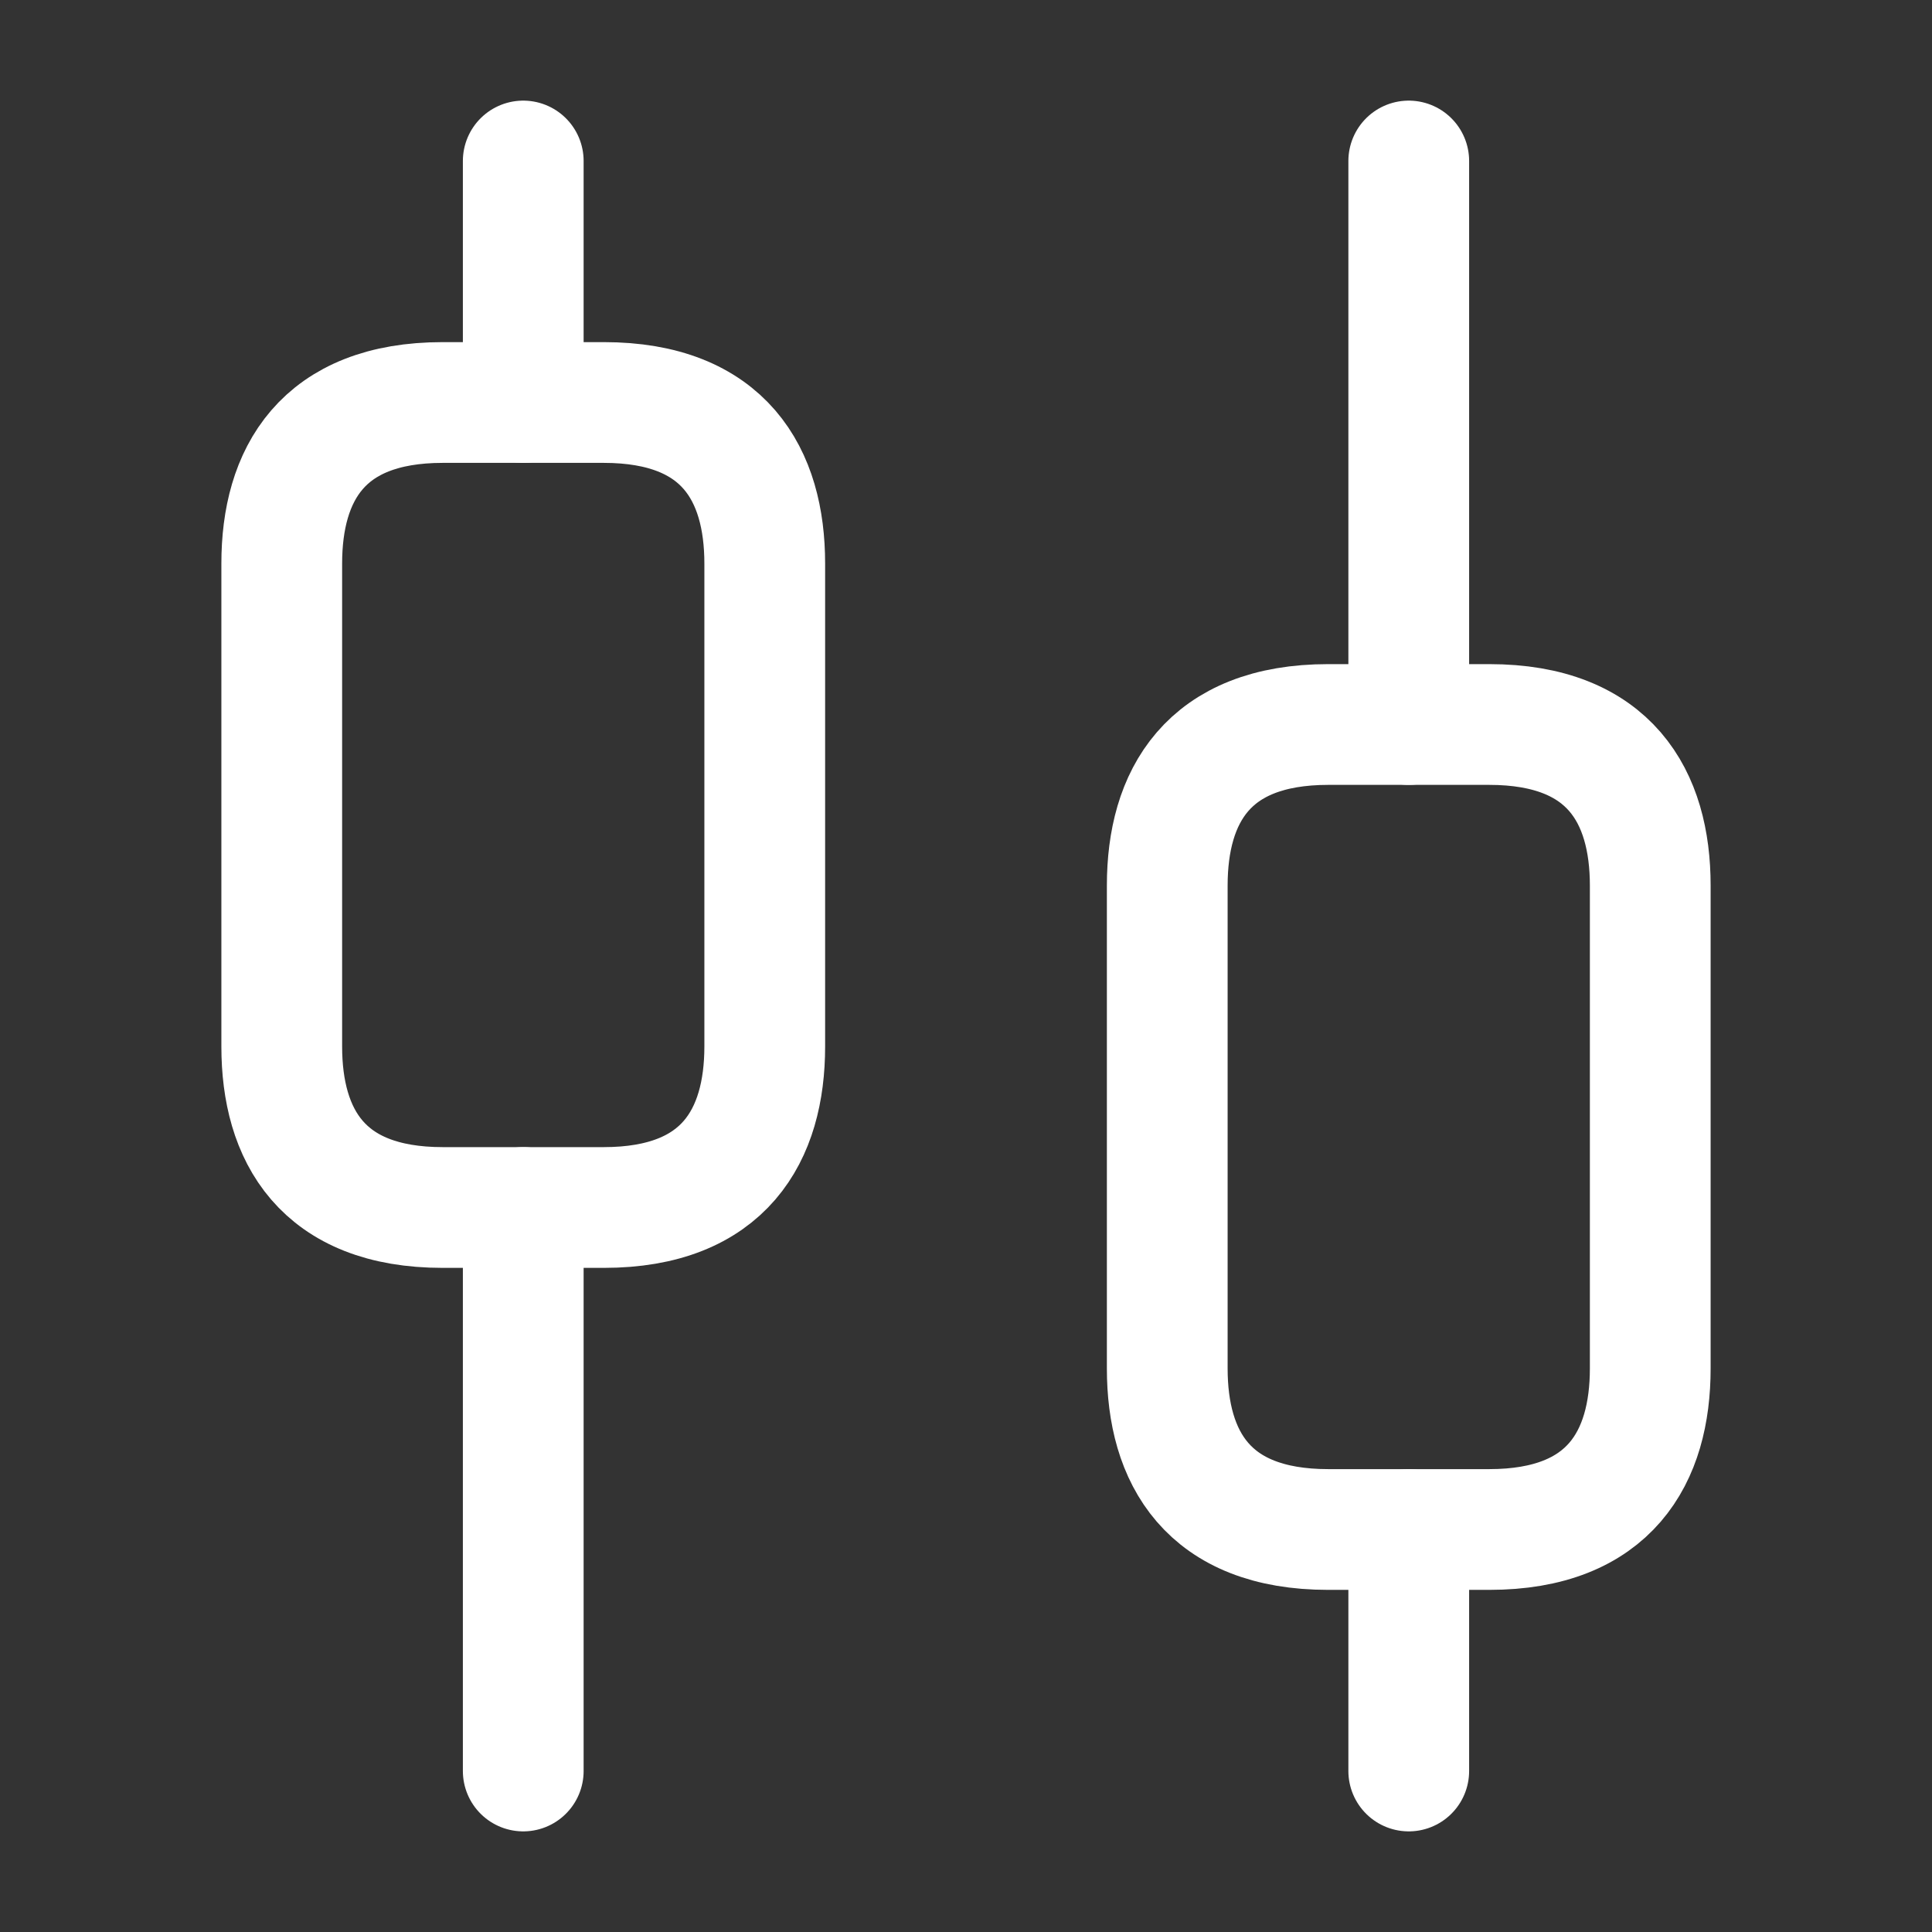 <?xml version="1.0" encoding="UTF-8"?> <svg xmlns="http://www.w3.org/2000/svg" width="24" height="24" viewBox="0 0 24 24" fill="none"><rect x="0" y="0" width="24" height="24" fill="#333333" stroke="none"/><path d="M6.5 22V15" stroke="white" stroke-width="1.5" stroke-miterlimit="10" stroke-linecap="round" stroke-linejoin="round"></path><path d="M6.5 5V2" stroke="white" stroke-width="1.5" stroke-miterlimit="10" stroke-linecap="round" stroke-linejoin="round"></path><path d="M17.5 22V19" stroke="white" stroke-width="1.5" stroke-miterlimit="10" stroke-linecap="round" stroke-linejoin="round"></path><path d="M17.5 9V2" stroke="white" stroke-width="1.5" stroke-miterlimit="10" stroke-linecap="round" stroke-linejoin="round"></path><path d="M9.5 7V13C9.5 14.1 9 15 7.5 15H5.5C4 15 3.5 14.1 3.5 13V7C3.5 5.9 4 5 5.5 5H7.5C9 5 9.5 5.9 9.5 7Z" stroke="white" stroke-width="1.5" stroke-miterlimit="10" stroke-linecap="round" stroke-linejoin="round"></path><path d="M20.5 11V17C20.5 18.1 20 19 18.5 19H16.5C15 19 14.5 18.1 14.5 17V11C14.5 9.9 15 9 16.5 9H18.5C20 9 20.5 9.9 20.5 11Z" stroke="white" stroke-width="1.5" stroke-miterlimit="10" stroke-linecap="round" stroke-linejoin="round"></path></svg> 